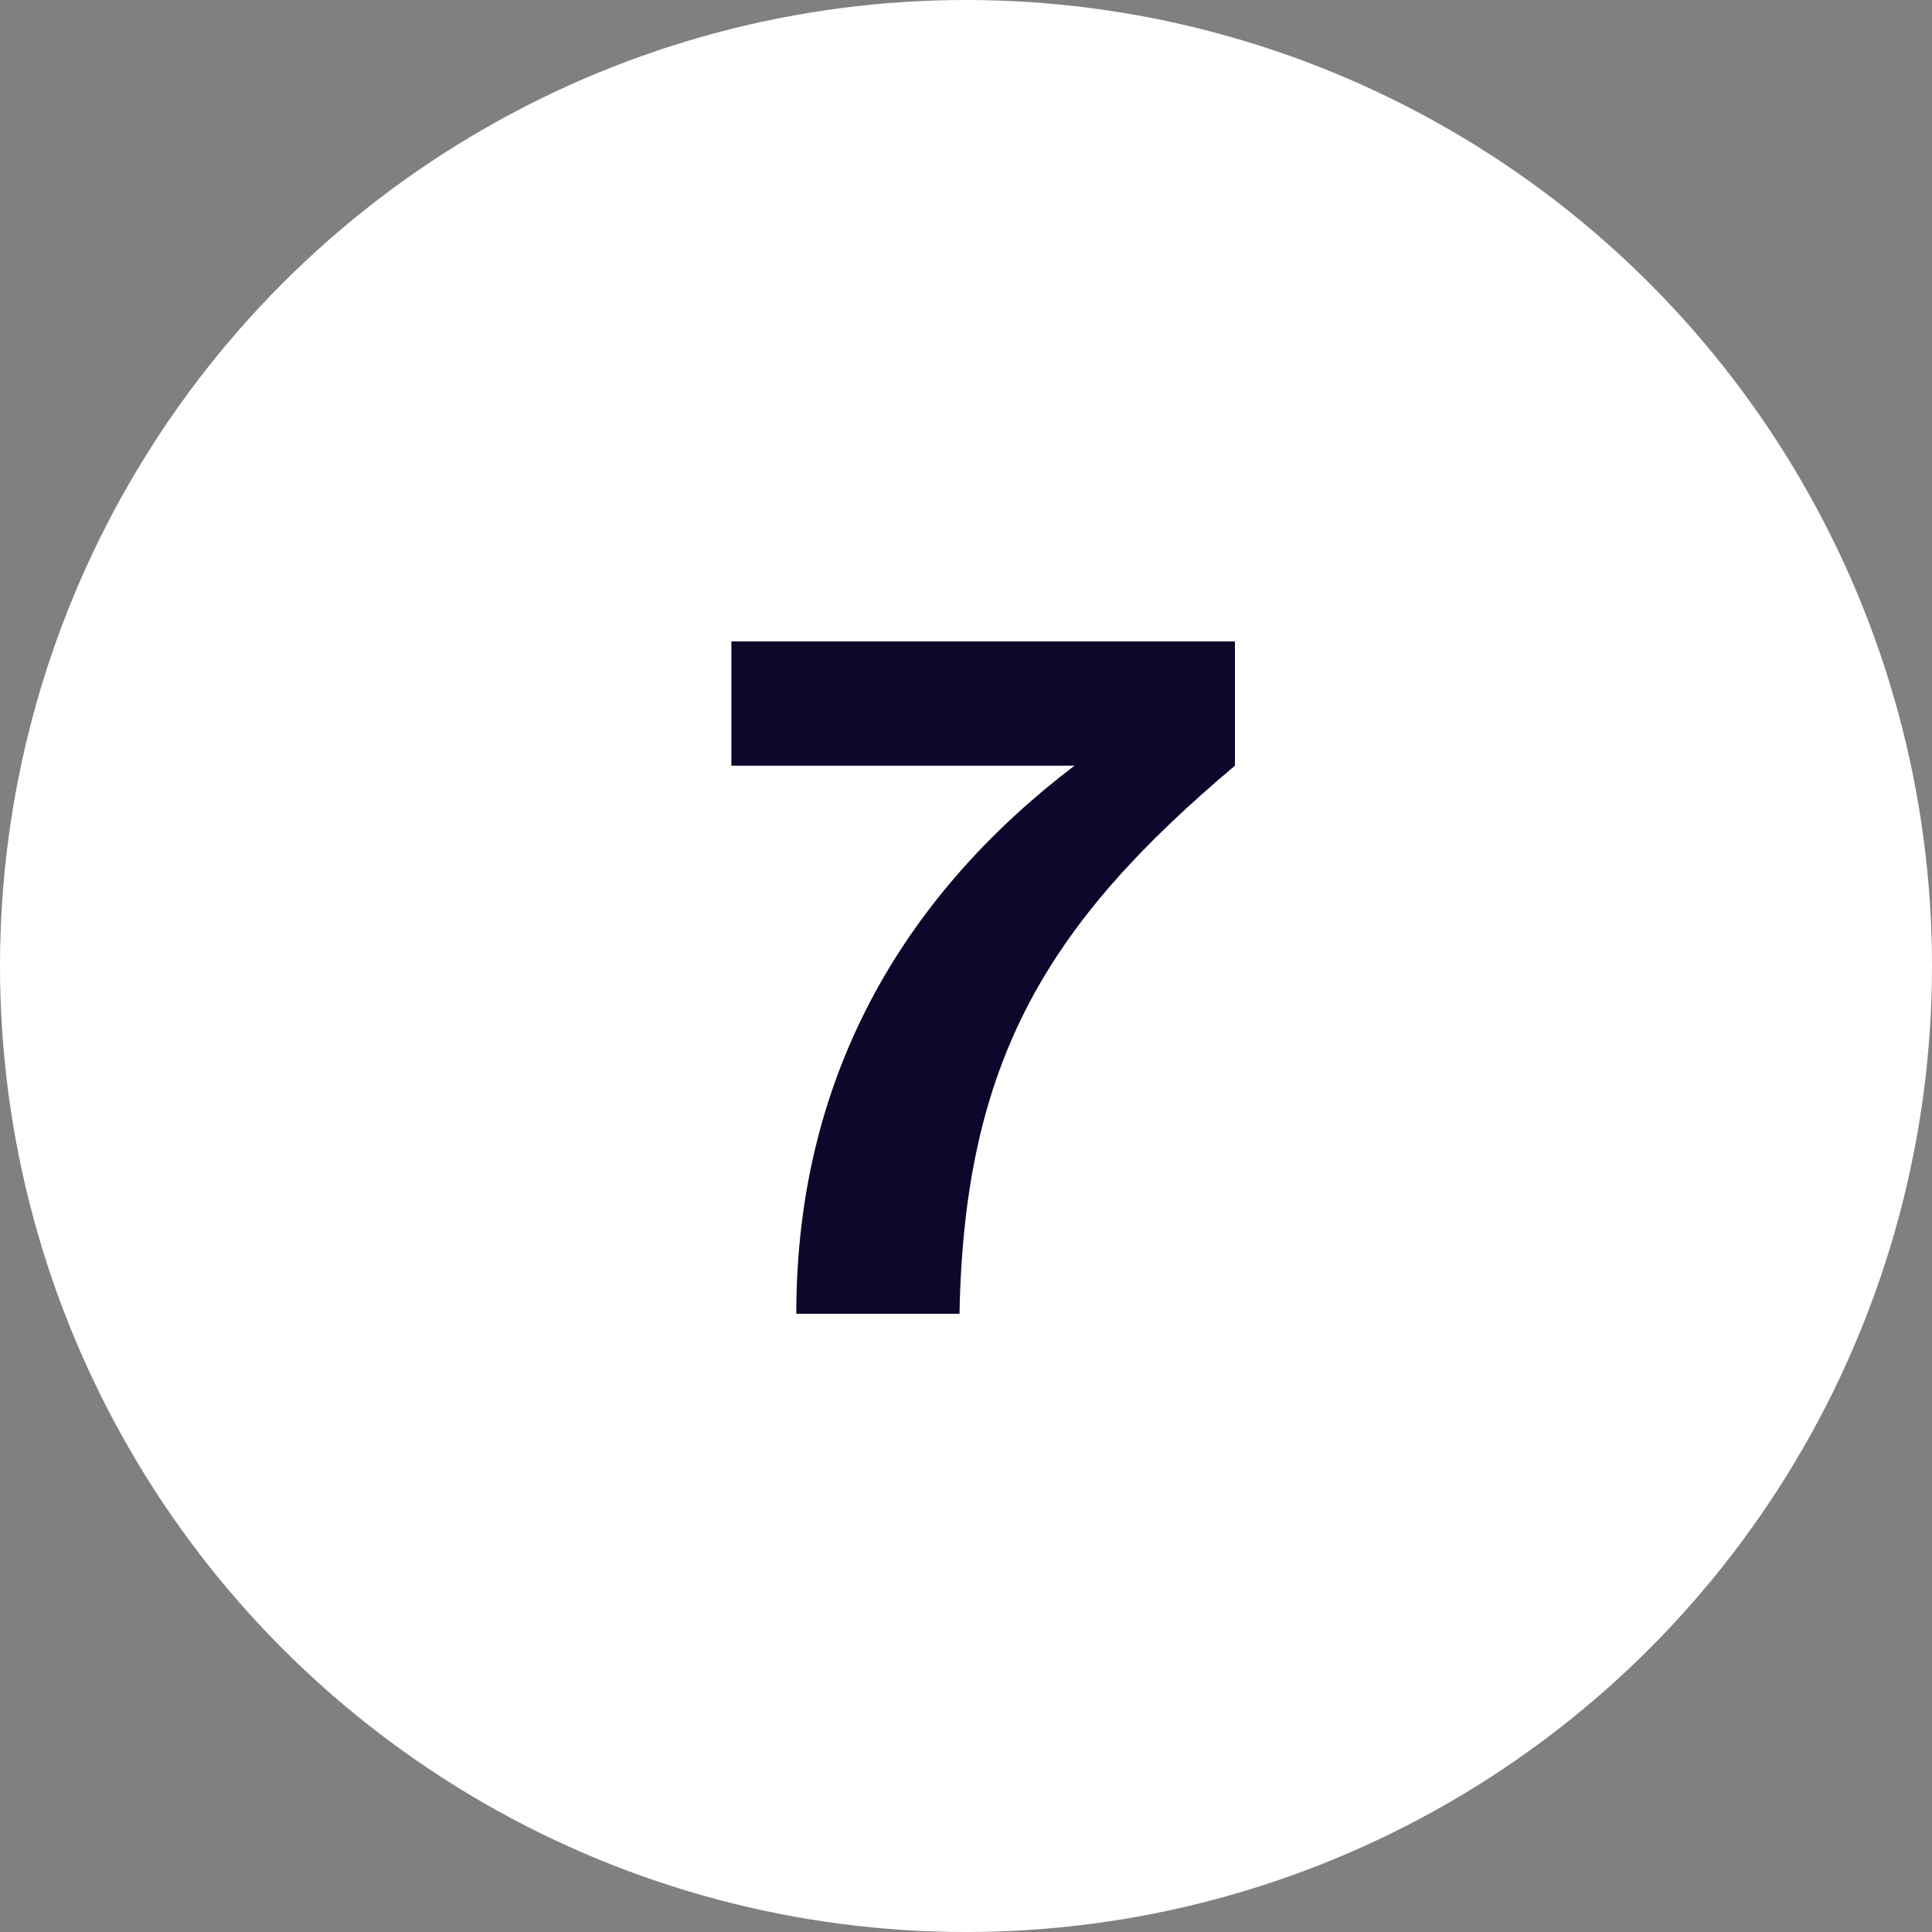 <?xml version="1.0" encoding="UTF-8"?> <svg xmlns="http://www.w3.org/2000/svg" width="50" height="50" viewBox="0 0 50 50" fill="none"><rect x="0" y="0" width="50" height="50" fill="#808080" stroke="none"/><circle cx="25" cy="25" r="25" fill="white"></circle><path d="M18.928 19.816V16.6H31.96V19.816C27.112 23.896 24.952 27.448 24.832 34H20.608C20.608 27.616 23.608 23.008 27.808 19.816H18.928Z" fill="#0F062B"></path></svg> 